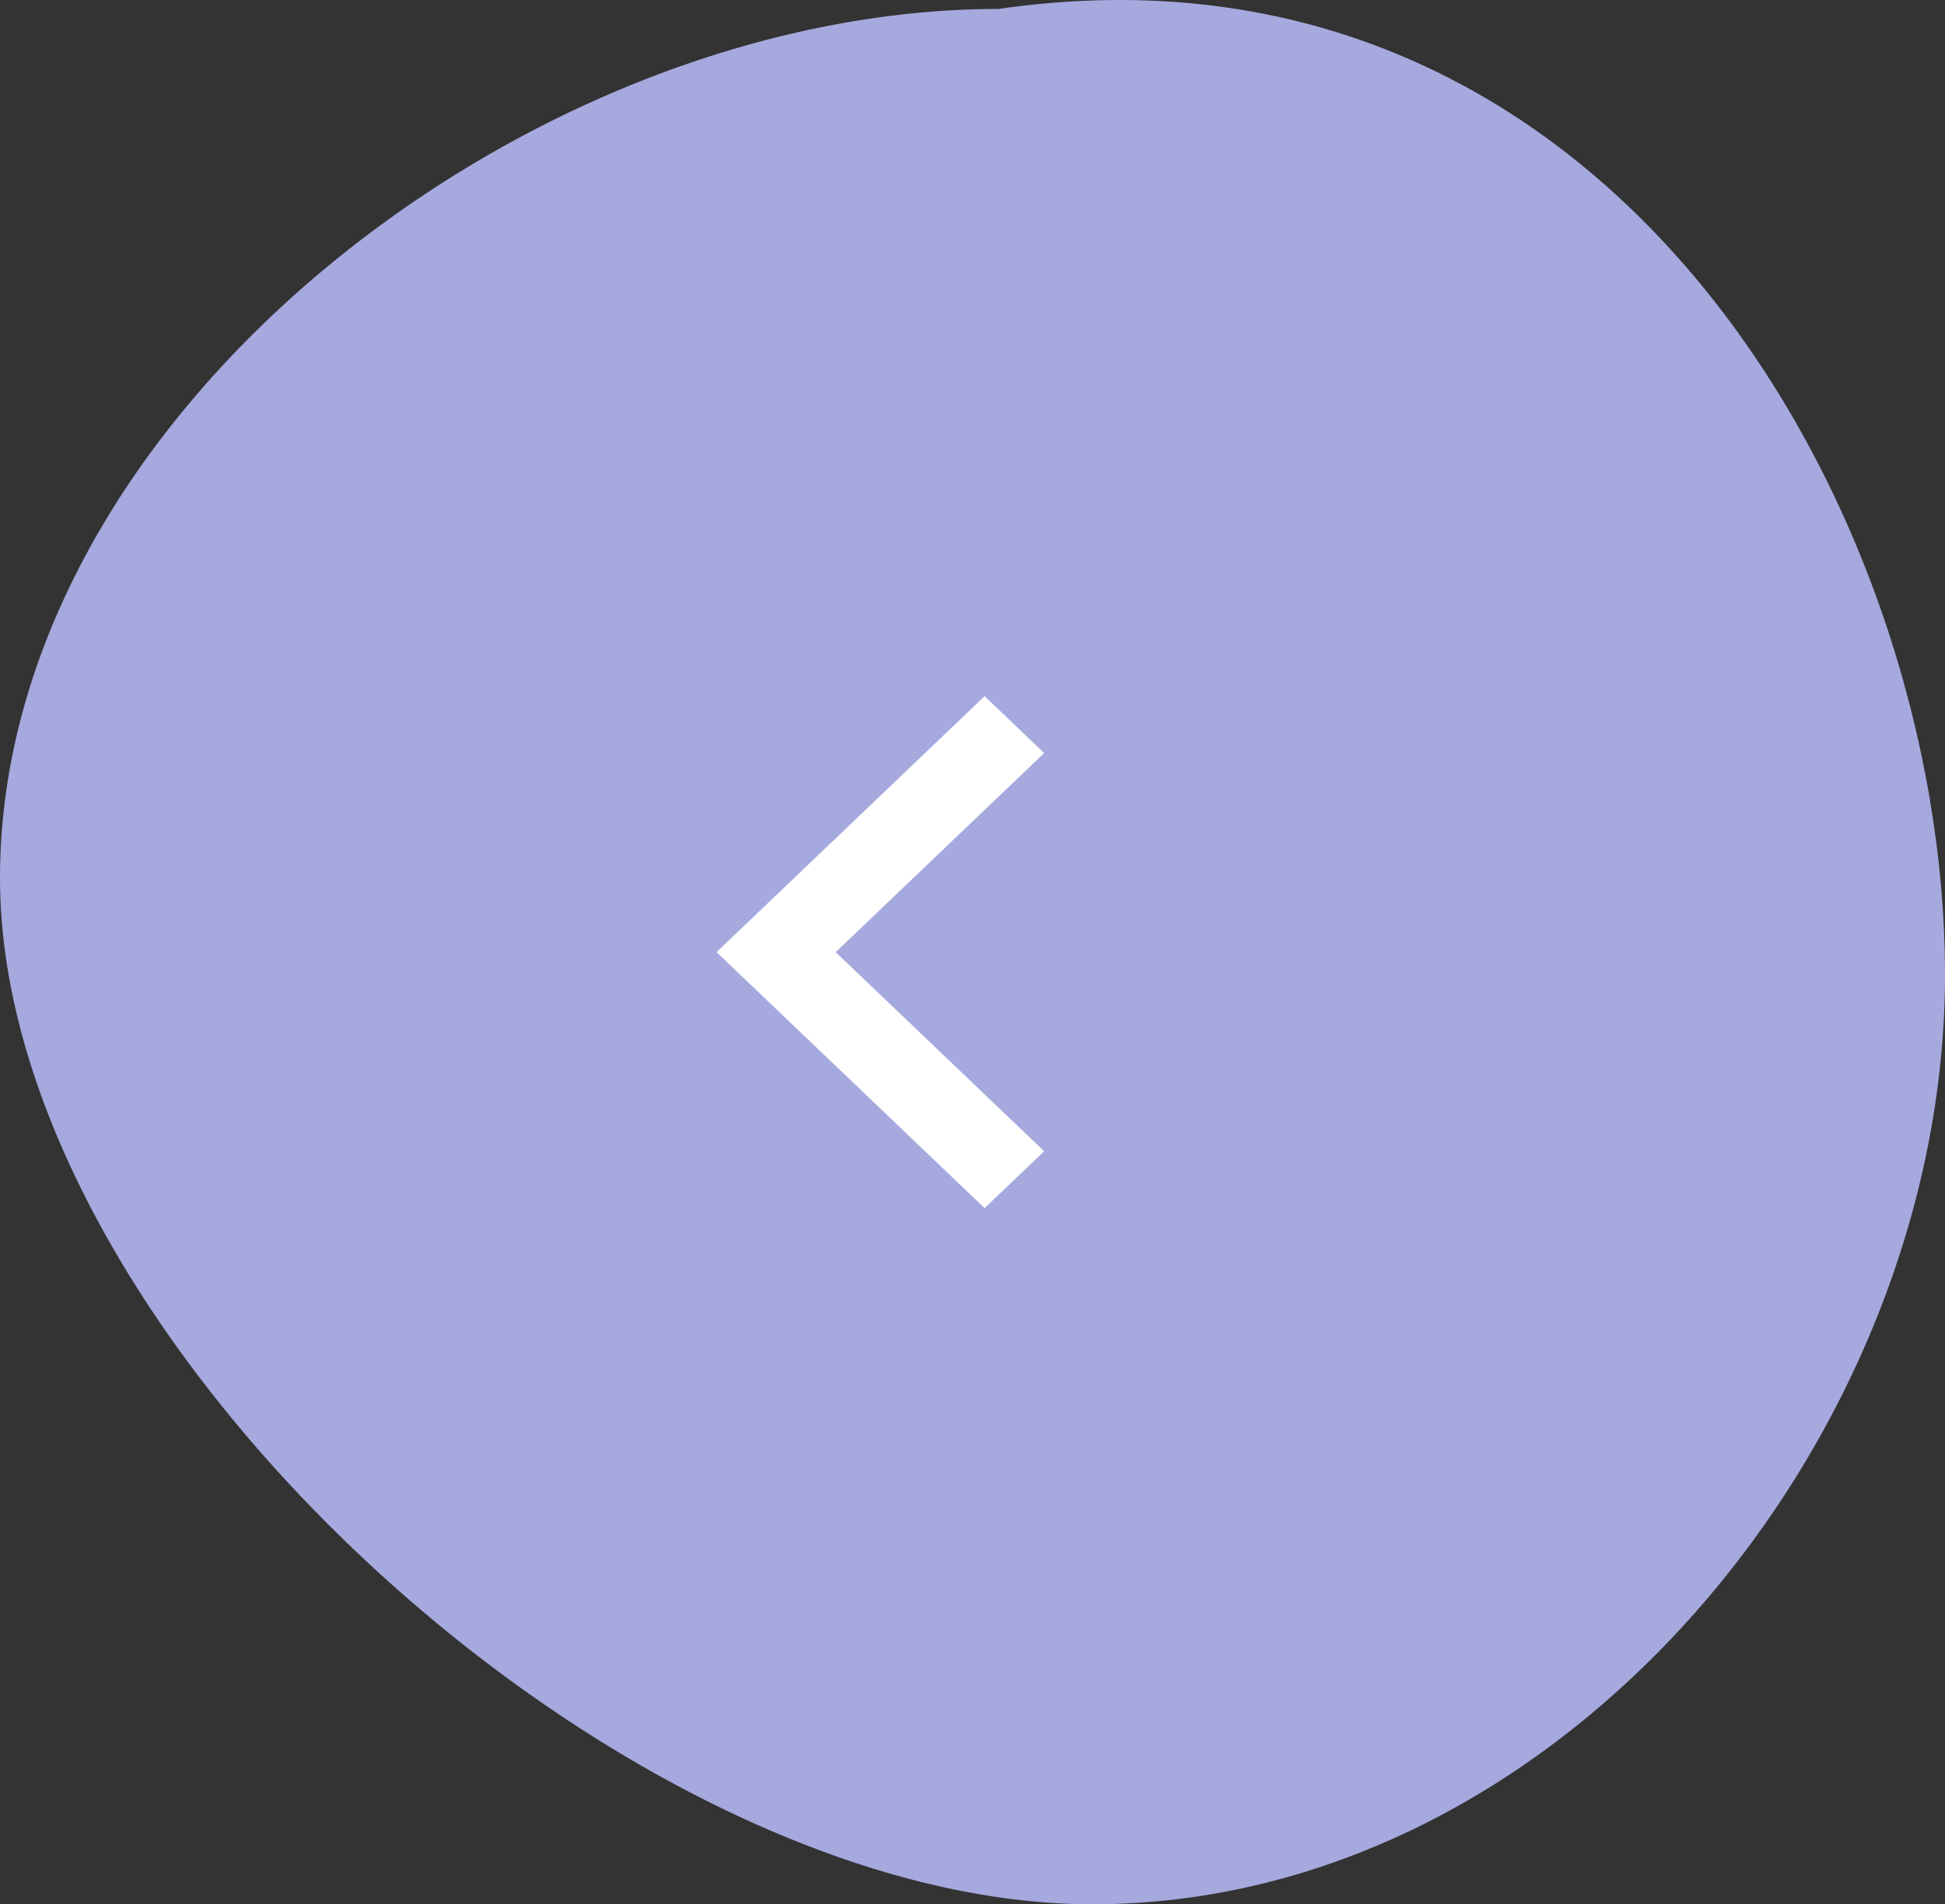 <svg width="95" height="93" viewBox="0 0 95 93" fill="none" xmlns="http://www.w3.org/2000/svg">
<rect x="0" y="0" width="95" height="93" fill="#333333" stroke="none"/>
<path d="M95 47.613C95 70.138 76.349 93 53.342 93C30.335 93 0 65.407 0 42.883C0 20.358 25.763 0.437 48.77 0.437C78.743 -3.91 95 25.089 95 47.613Z" fill="#A6A9DE"/>
<path d="M40.817 46.5L51 36.777L48.091 34L35 46.5L48.091 59L51 56.223L40.817 46.5Z" fill="white"/>
</svg>
